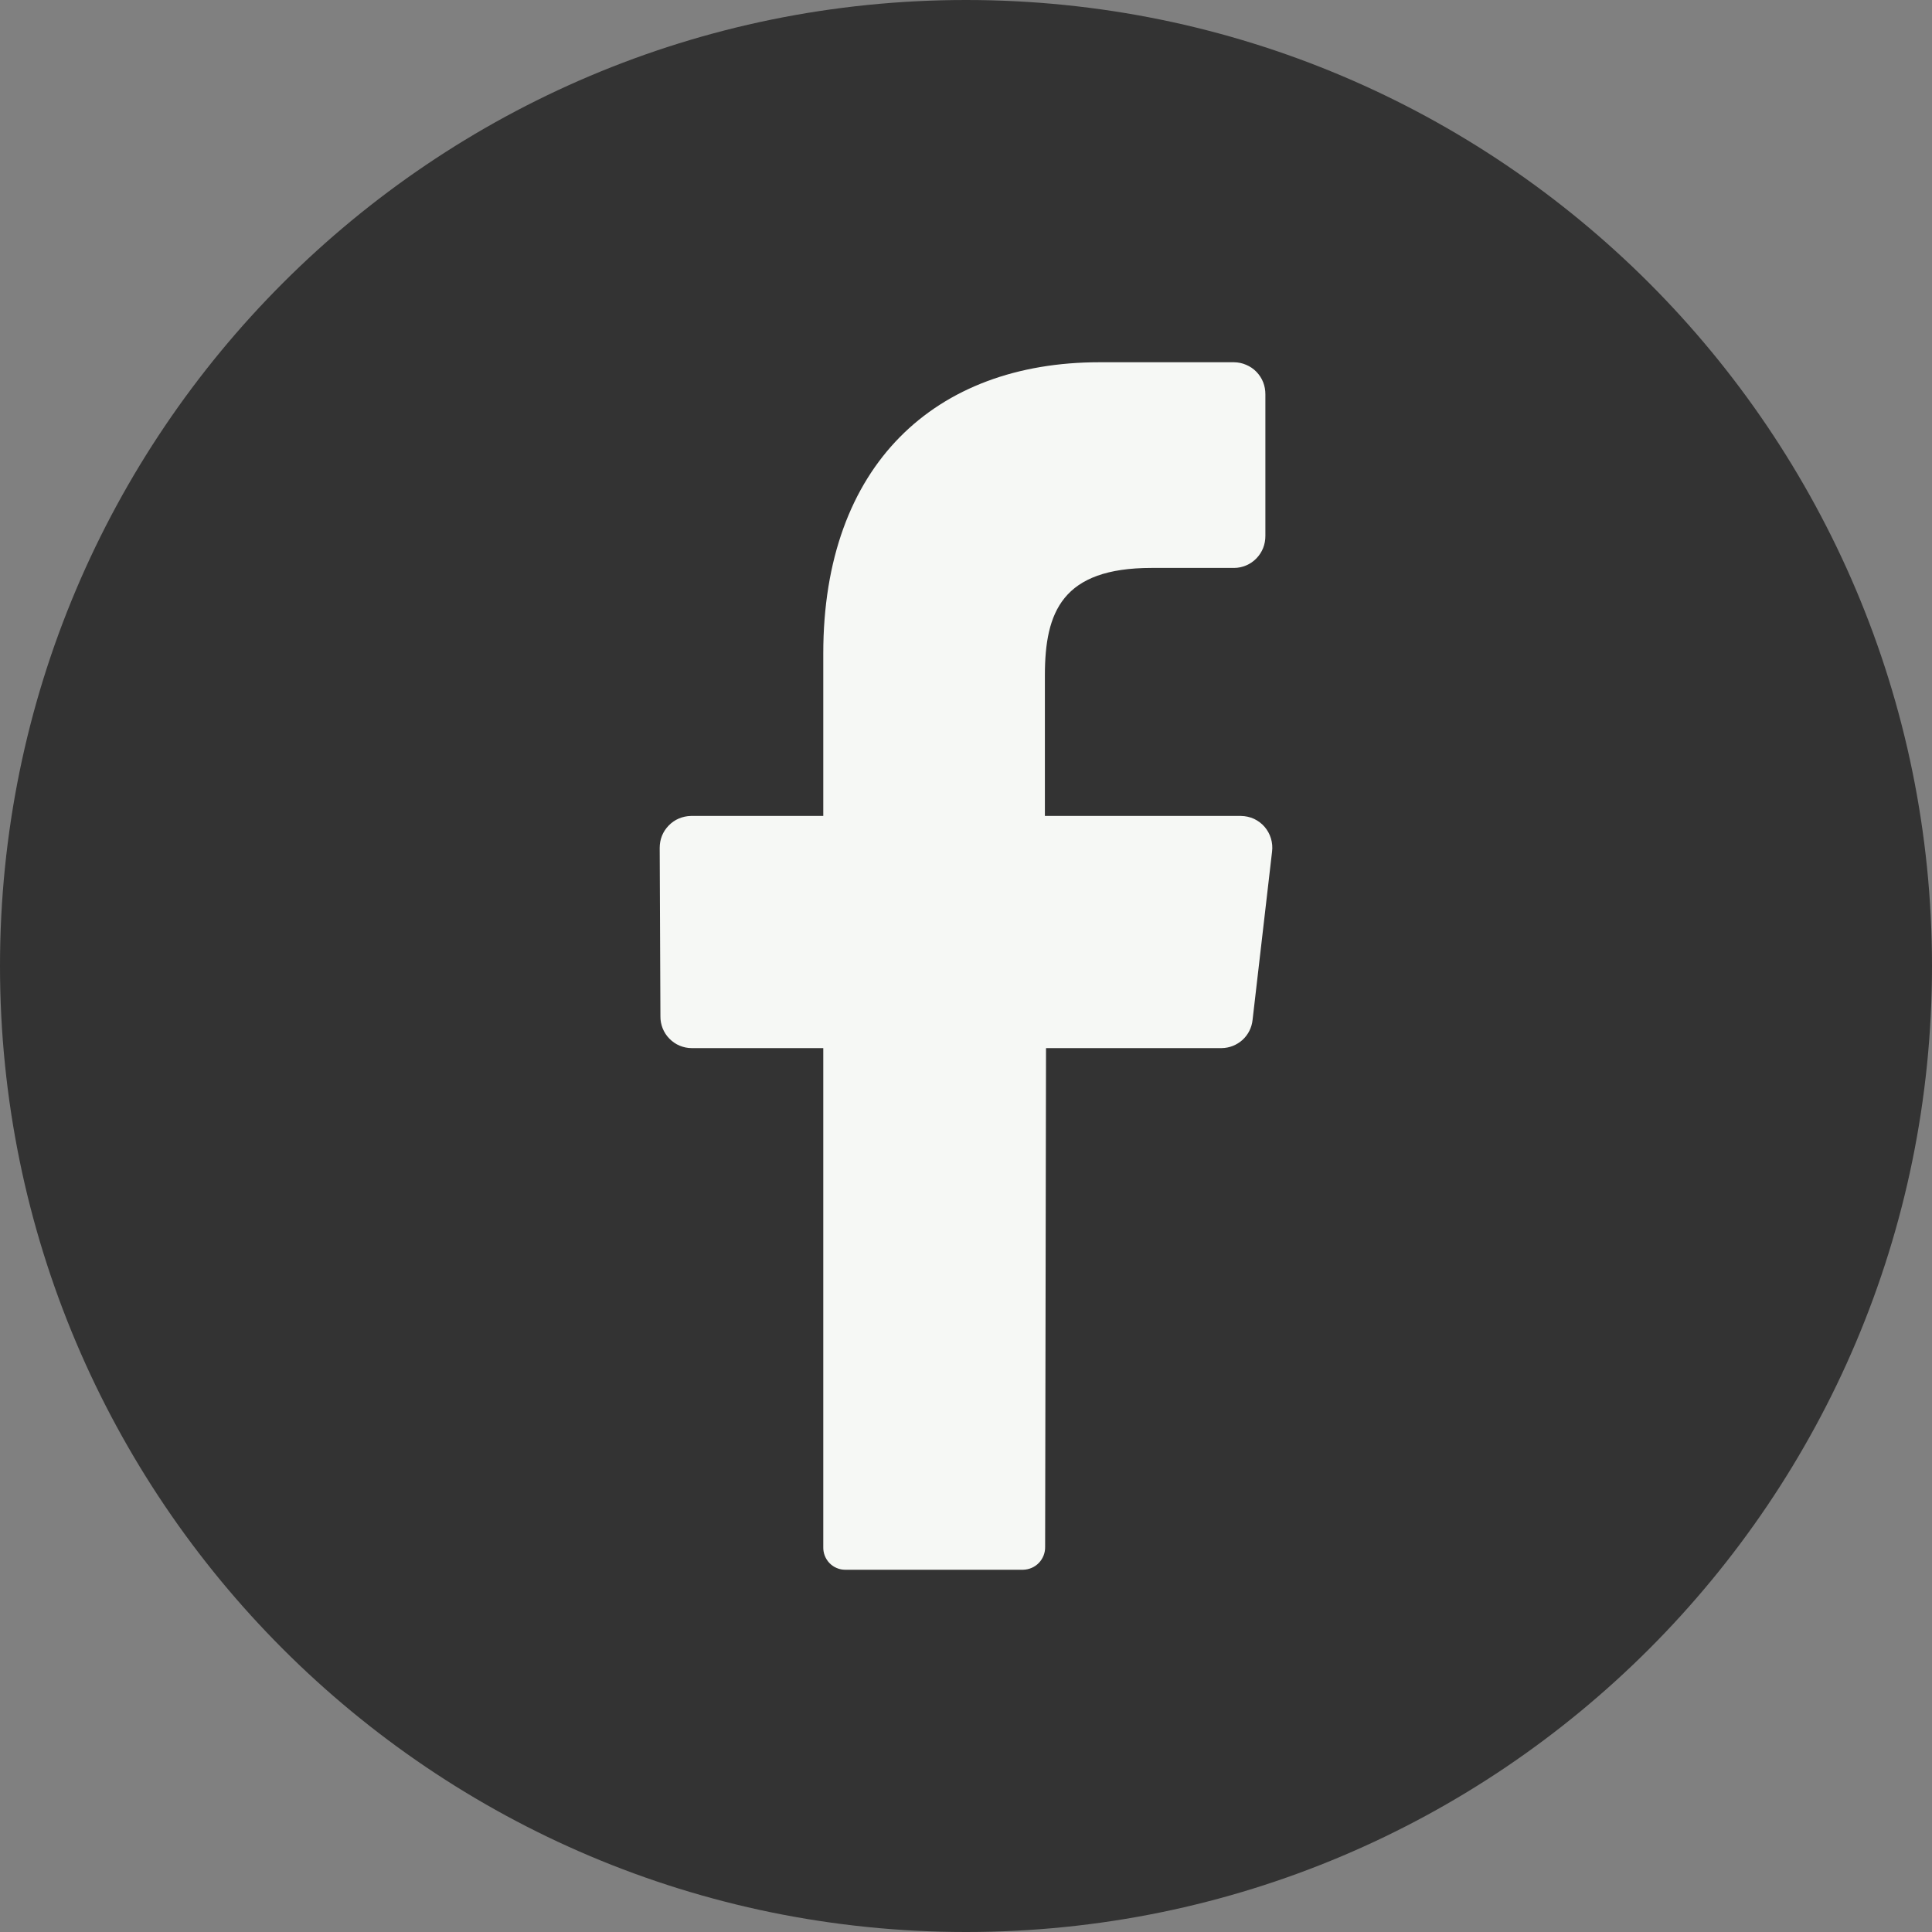 <svg width="24" height="24" viewBox="0 0 24 24" fill="none" xmlns="http://www.w3.org/2000/svg">
<rect x="0" y="0" width="24" height="24" fill="#808080" stroke="none"/>
<path d="M12 24C18.627 24 24 18.627 24 12C24 5.373 18.627 0 12 0C5.373 0 0 5.373 0 12C0 18.627 5.373 24 12 24Z" fill="#333333"/>
<path d="M15.802 10.579L15.56 12.669C15.55 12.765 15.506 12.853 15.435 12.918C15.364 12.982 15.272 13.019 15.176 13.02H12.994L12.983 19.218C12.984 19.291 12.956 19.362 12.905 19.415C12.854 19.468 12.784 19.498 12.71 19.5H10.5C10.463 19.5 10.427 19.493 10.393 19.478C10.359 19.464 10.329 19.443 10.303 19.416C10.278 19.39 10.258 19.358 10.245 19.324C10.232 19.29 10.226 19.253 10.227 19.216V13.02H8.591C8.54 13.02 8.489 13.009 8.441 12.989C8.394 12.969 8.351 12.939 8.315 12.902C8.279 12.866 8.251 12.822 8.232 12.775C8.213 12.727 8.203 12.676 8.204 12.624L8.195 10.534C8.195 10.482 8.204 10.431 8.223 10.383C8.242 10.335 8.271 10.292 8.307 10.255C8.343 10.218 8.385 10.188 8.433 10.168C8.48 10.148 8.531 10.137 8.583 10.136H10.227V8.118C10.227 5.775 11.618 4.5 13.658 4.5H15.33C15.382 4.501 15.433 4.511 15.48 4.532C15.528 4.552 15.571 4.581 15.607 4.618C15.643 4.655 15.672 4.699 15.691 4.747C15.71 4.795 15.719 4.846 15.719 4.898V6.657C15.719 6.709 15.71 6.76 15.691 6.808C15.672 6.856 15.643 6.9 15.607 6.937C15.571 6.974 15.528 7.004 15.48 7.024C15.433 7.044 15.382 7.055 15.33 7.055H14.305C13.196 7.055 12.98 7.601 12.98 8.389V10.136H15.417C15.473 10.137 15.527 10.149 15.578 10.172C15.628 10.196 15.673 10.229 15.709 10.271C15.745 10.313 15.772 10.362 15.788 10.415C15.804 10.468 15.809 10.524 15.802 10.579Z" fill="#F6F8F5"/>
</svg>
